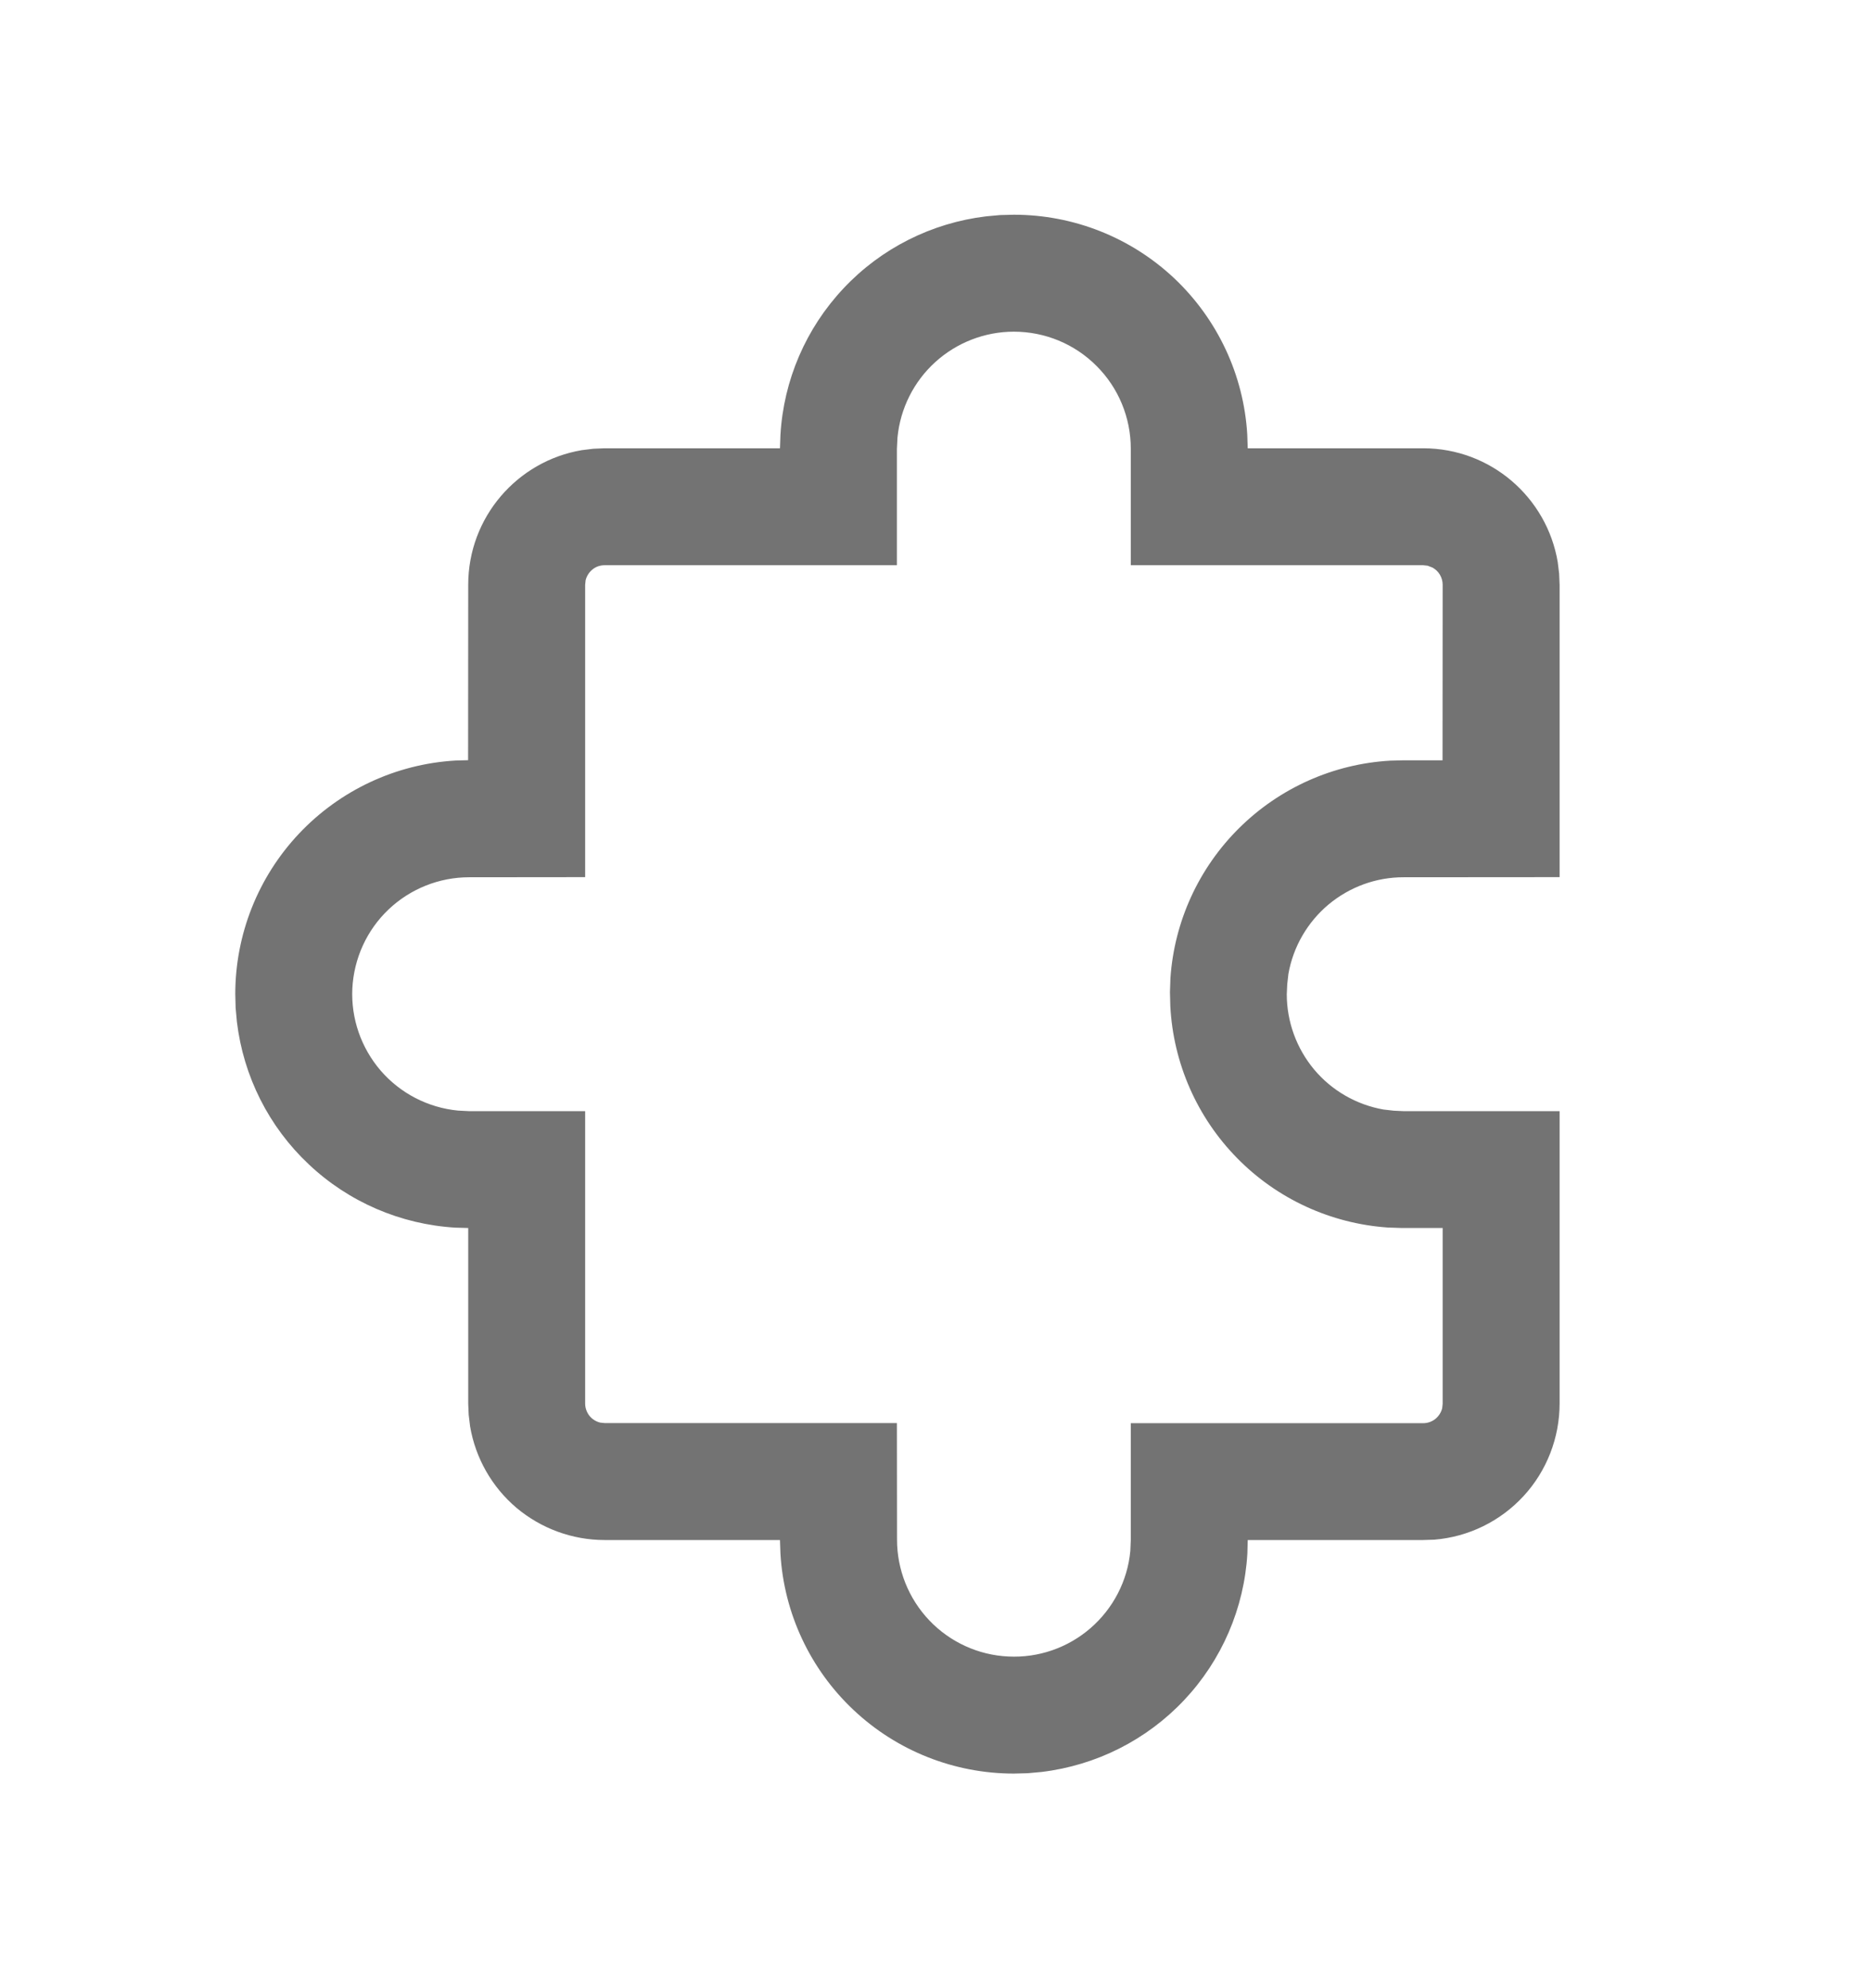 <svg width="16" height="17" viewBox="0 0 16 17" fill="none" xmlns="http://www.w3.org/2000/svg">
<path d="M8.67 1.836C9.18 1.836 9.67 2.03 10.041 2.379C10.412 2.729 10.636 3.207 10.666 3.715L10.67 3.833H12.17C12.748 3.833 13.228 4.253 13.321 4.806L13.333 4.904L13.337 5V7.5L12.005 7.501C11.77 7.5 11.542 7.583 11.361 7.734C11.181 7.885 11.059 8.095 11.018 8.327L11.008 8.415L11.004 8.501C11.004 8.736 11.087 8.964 11.238 9.145C11.389 9.325 11.599 9.446 11.831 9.487L11.919 9.497L12.004 9.501H13.337V12.001C13.337 12.294 13.227 12.577 13.029 12.792C12.83 13.008 12.558 13.141 12.266 13.165L12.17 13.168H10.67L10.667 13.283C10.64 13.751 10.448 14.195 10.127 14.536C9.805 14.878 9.374 15.095 8.908 15.151L8.788 15.162L8.67 15.165C8.161 15.165 7.67 14.971 7.299 14.621C6.928 14.272 6.704 13.794 6.674 13.285L6.67 13.168H5.17C4.895 13.168 4.628 13.07 4.417 12.893C4.207 12.715 4.066 12.468 4.02 12.196L4.008 12.097L4.004 12.002V10.5L3.894 10.497C3.426 10.469 2.982 10.278 2.641 9.956C2.299 9.635 2.082 9.204 2.026 8.738L2.015 8.618L2.012 8.5C2.012 7.99 2.207 7.499 2.557 7.128C2.907 6.757 3.385 6.533 3.894 6.503L4.003 6.5L4.004 5C4.004 4.422 4.424 3.942 4.976 3.849L5.074 3.837L5.17 3.833L6.67 3.833L6.674 3.719C6.701 3.25 6.892 2.807 7.214 2.465C7.535 2.123 7.967 1.906 8.432 1.85L8.552 1.839L8.67 1.836ZM8.67 2.836C8.422 2.836 8.182 2.929 7.998 3.096C7.814 3.263 7.699 3.493 7.675 3.74L7.67 3.837L7.67 4.833H5.17C5.133 4.833 5.096 4.845 5.067 4.869C5.038 4.892 5.017 4.925 5.008 4.961L5.004 5V7.5L4.012 7.501C3.755 7.501 3.508 7.6 3.322 7.777C3.136 7.954 3.026 8.196 3.013 8.453C3.001 8.709 3.088 8.96 3.256 9.155C3.424 9.349 3.66 9.471 3.916 9.496L4.012 9.501H5.004L5.004 12.001C5.004 12.039 5.017 12.075 5.04 12.105C5.064 12.135 5.096 12.155 5.133 12.164L5.171 12.168H7.67L7.671 13.165C7.671 13.422 7.77 13.669 7.947 13.855C8.124 14.041 8.366 14.152 8.623 14.164C8.879 14.177 9.131 14.09 9.325 13.922C9.519 13.754 9.642 13.518 9.666 13.262L9.67 13.167L9.67 12.169H12.17C12.208 12.169 12.245 12.156 12.274 12.133C12.303 12.11 12.324 12.077 12.333 12.041L12.337 12.003V10.5H11.988L11.868 10.496C11.38 10.462 10.921 10.251 10.579 9.902C10.236 9.553 10.033 9.09 10.008 8.602L10.005 8.484L10.009 8.364C10.042 7.878 10.252 7.421 10.598 7.079C10.944 6.737 11.402 6.532 11.888 6.504L12.004 6.501H12.336L12.337 5C12.337 4.97 12.329 4.941 12.314 4.915C12.299 4.889 12.277 4.868 12.25 4.853L12.208 4.837L12.17 4.833L9.67 4.833L9.67 3.836C9.67 3.571 9.565 3.316 9.377 3.129C9.19 2.941 8.936 2.836 8.67 2.836Z" fill="#737373"/>
</svg>
